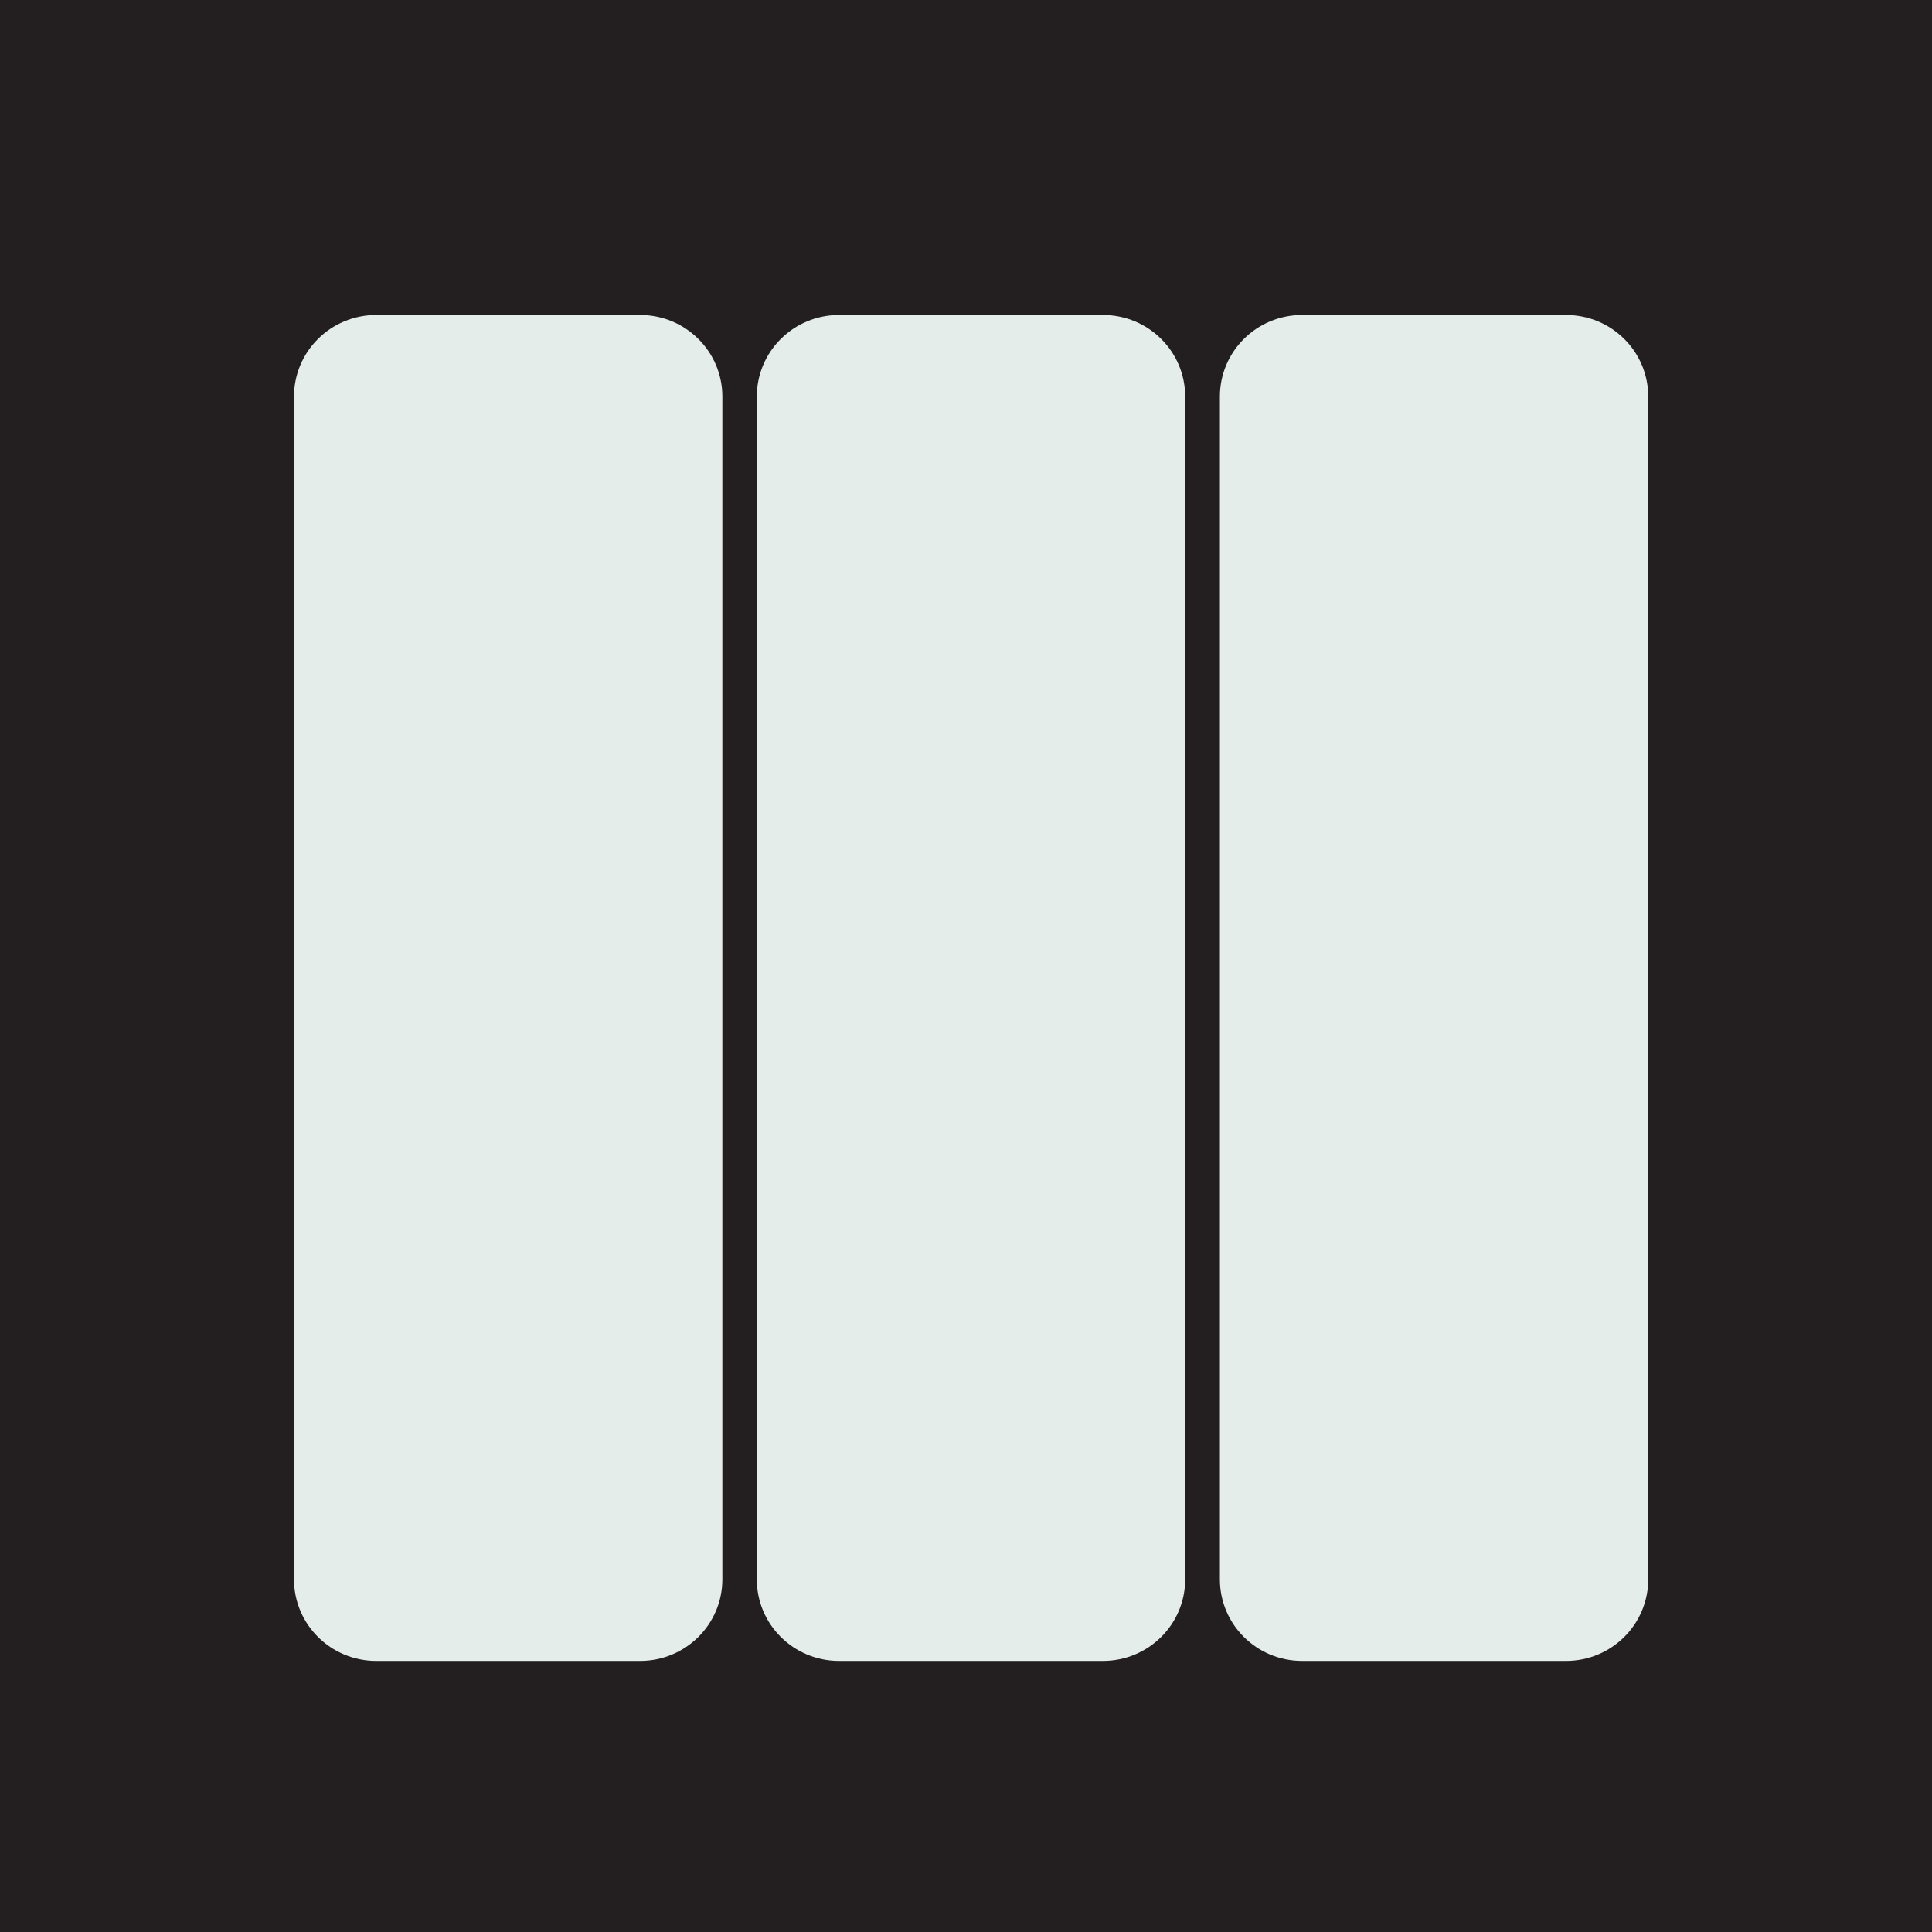 <svg width="92" height="92" viewBox="0 0 92 92" fill="none" xmlns="http://www.w3.org/2000/svg">
<rect width="92" height="92" fill="#231F20"/>
<path d="M30.48 79.091H17.917C15.752 79.091 14 77.355 14 75.206V18.885C14 16.736 15.752 15 17.917 15H30.48C32.646 15 34.398 16.736 34.398 18.885V75.206C34.398 77.355 32.646 79.091 30.48 79.091Z" fill="#E4EDEA"/>
<path d="M52.52 79.091H39.956C37.791 79.091 36.039 77.355 36.039 75.206V18.885C36.039 16.736 37.791 15 39.956 15H52.52C54.685 15 56.437 16.736 56.437 18.885V75.206C56.437 77.355 54.685 79.091 52.52 79.091Z" fill="#E4EDEA"/>
<path d="M74.57 79.091H62.007C59.841 79.091 58.09 77.355 58.09 75.206V18.885C58.09 16.736 59.841 15 62.007 15H74.57C76.736 15 78.487 16.736 78.487 18.885V75.206C78.487 77.355 76.736 79.091 74.57 79.091Z" fill="#E4EDEA"/>
</svg>
